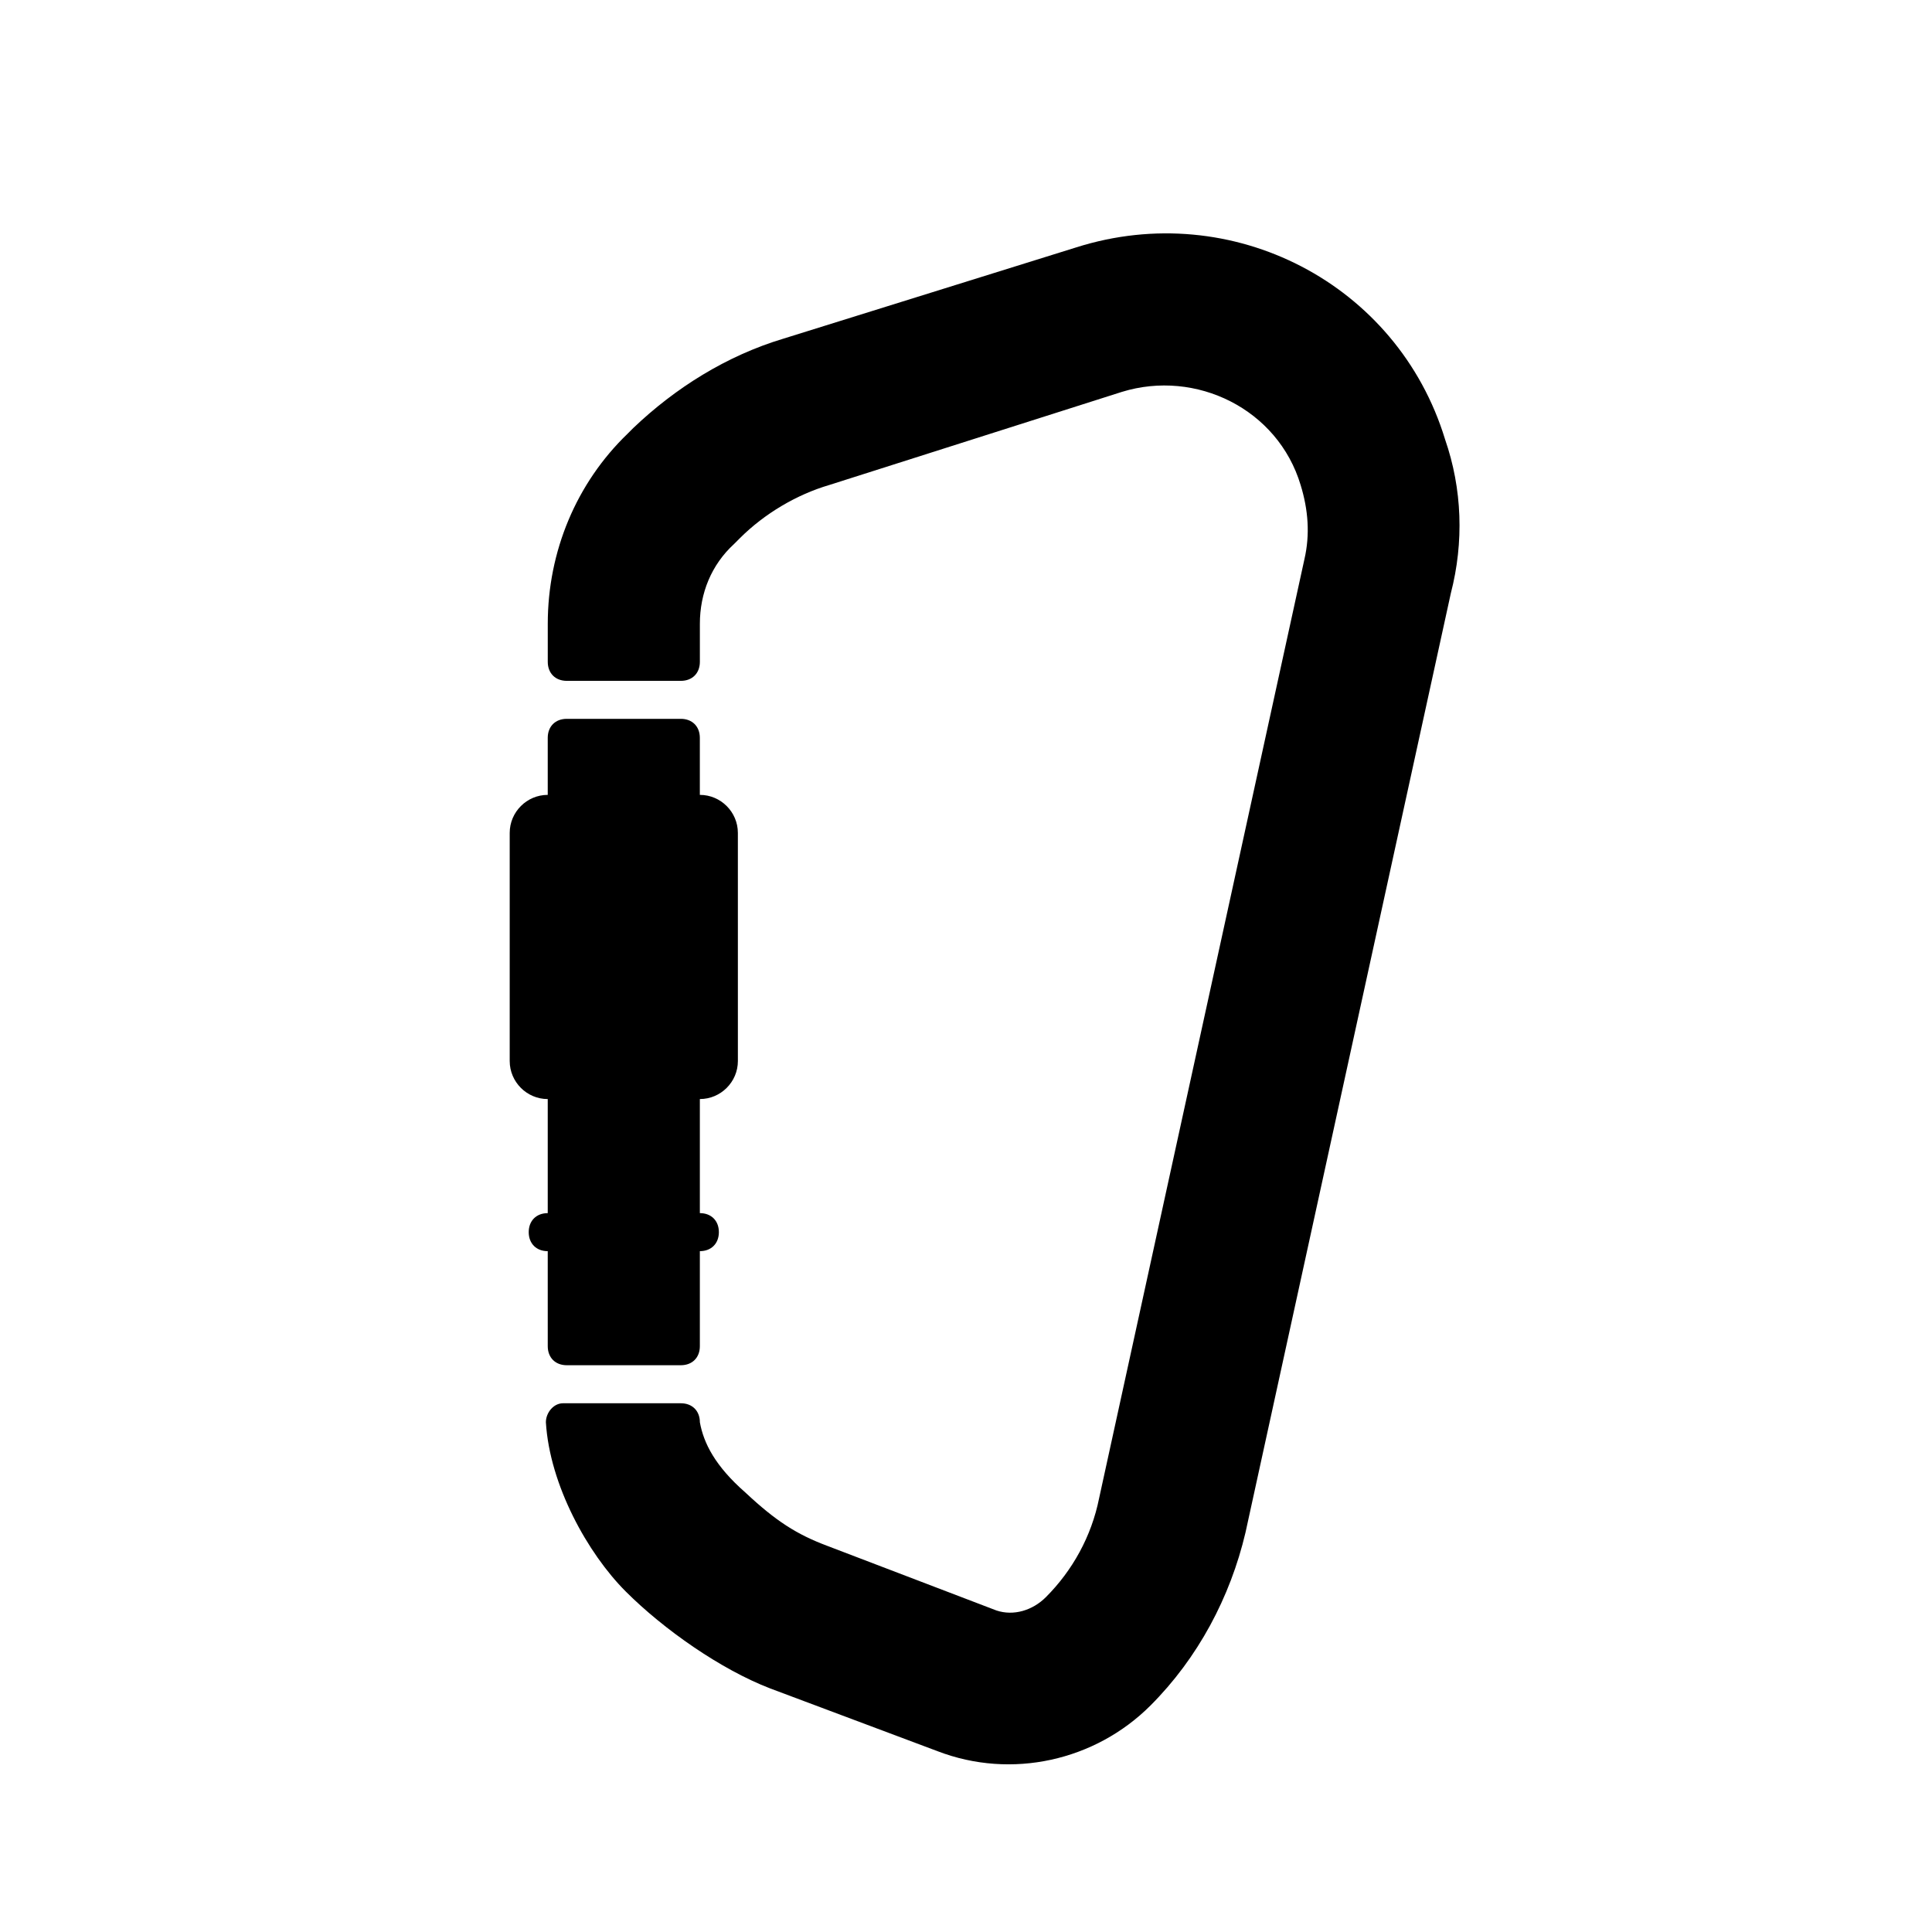 <?xml version="1.0" encoding="UTF-8"?>
<!-- Uploaded to: SVG Repo, www.svgrepo.com, Generator: SVG Repo Mixer Tools -->
<svg fill="#000000" width="800px" height="800px" version="1.1" viewBox="144 144 512 512" xmlns="http://www.w3.org/2000/svg">
 <g>
  <path d="m289.16 500.76c0 3.023 2.016 5.039 5.039 5.039h30.23c3.023 0 5.039-2.016 5.039-5.039v-25.191c3.023 0 5.039-2.016 5.039-5.039s-2.016-5.039-5.039-5.039v-30.23c5.543 0 10.078-4.535 10.078-10.078l-0.004-60.453c0-5.543-4.535-10.078-10.078-10.078v-15.113c0-3.023-2.016-5.039-5.039-5.039h-30.23c-3.023 0-5.039 2.016-5.039 5.039v15.113c-5.543 0-10.078 4.535-10.078 10.078v60.457c0 5.543 4.535 10.078 10.078 10.078v30.23c-3.023 0-5.039 2.016-5.039 5.039 0 3.023 2.016 5.039 5.039 5.039z"/>
  <path d="m526.96 260.44c-12.594-41.309-56.426-63.98-97.738-50.883l-77.586 24.184c-15.113 4.535-28.719 13.098-39.801 23.68l-1.512 1.512c-13.602 13.098-21.16 31.234-21.16 50.383v10.078c0 3.023 2.016 5.039 5.039 5.039h30.23c3.023 0 5.039-2.016 5.039-5.039v-10.078c0-8.062 3.023-15.617 9.07-21.16l1.512-1.512c6.551-6.551 15.113-11.586 23.68-14.105l77.586-24.688c19.648-6.047 41.312 4.535 47.359 24.688 2.016 6.551 2.519 13.098 1.008 19.648l-54.418 248.88c-2.016 10.078-7.055 19.145-14.105 26.199-3.527 3.527-8.566 5.039-13.098 3.527l-44.84-17.129c-8.062-3.023-13.602-6.551-21.664-14.105-8.062-7.055-11.082-13.098-12.09-18.641 0-3.023-2.016-5.039-5.039-5.039h-30.73-0.504c-2.519 0-4.535 2.519-4.535 5.039 1.008 16.625 11.082 34.762 21.16 44.84 10.078 10.078 25.191 20.656 38.289 25.695l44.336 16.625c19.648 7.559 41.816 2.519 56.426-12.09 12.594-12.594 21.16-28.719 25.191-45.848l54.41-248.88c3.523-13.609 3.019-27.715-1.516-40.816z"/>
 </g>
</svg>
